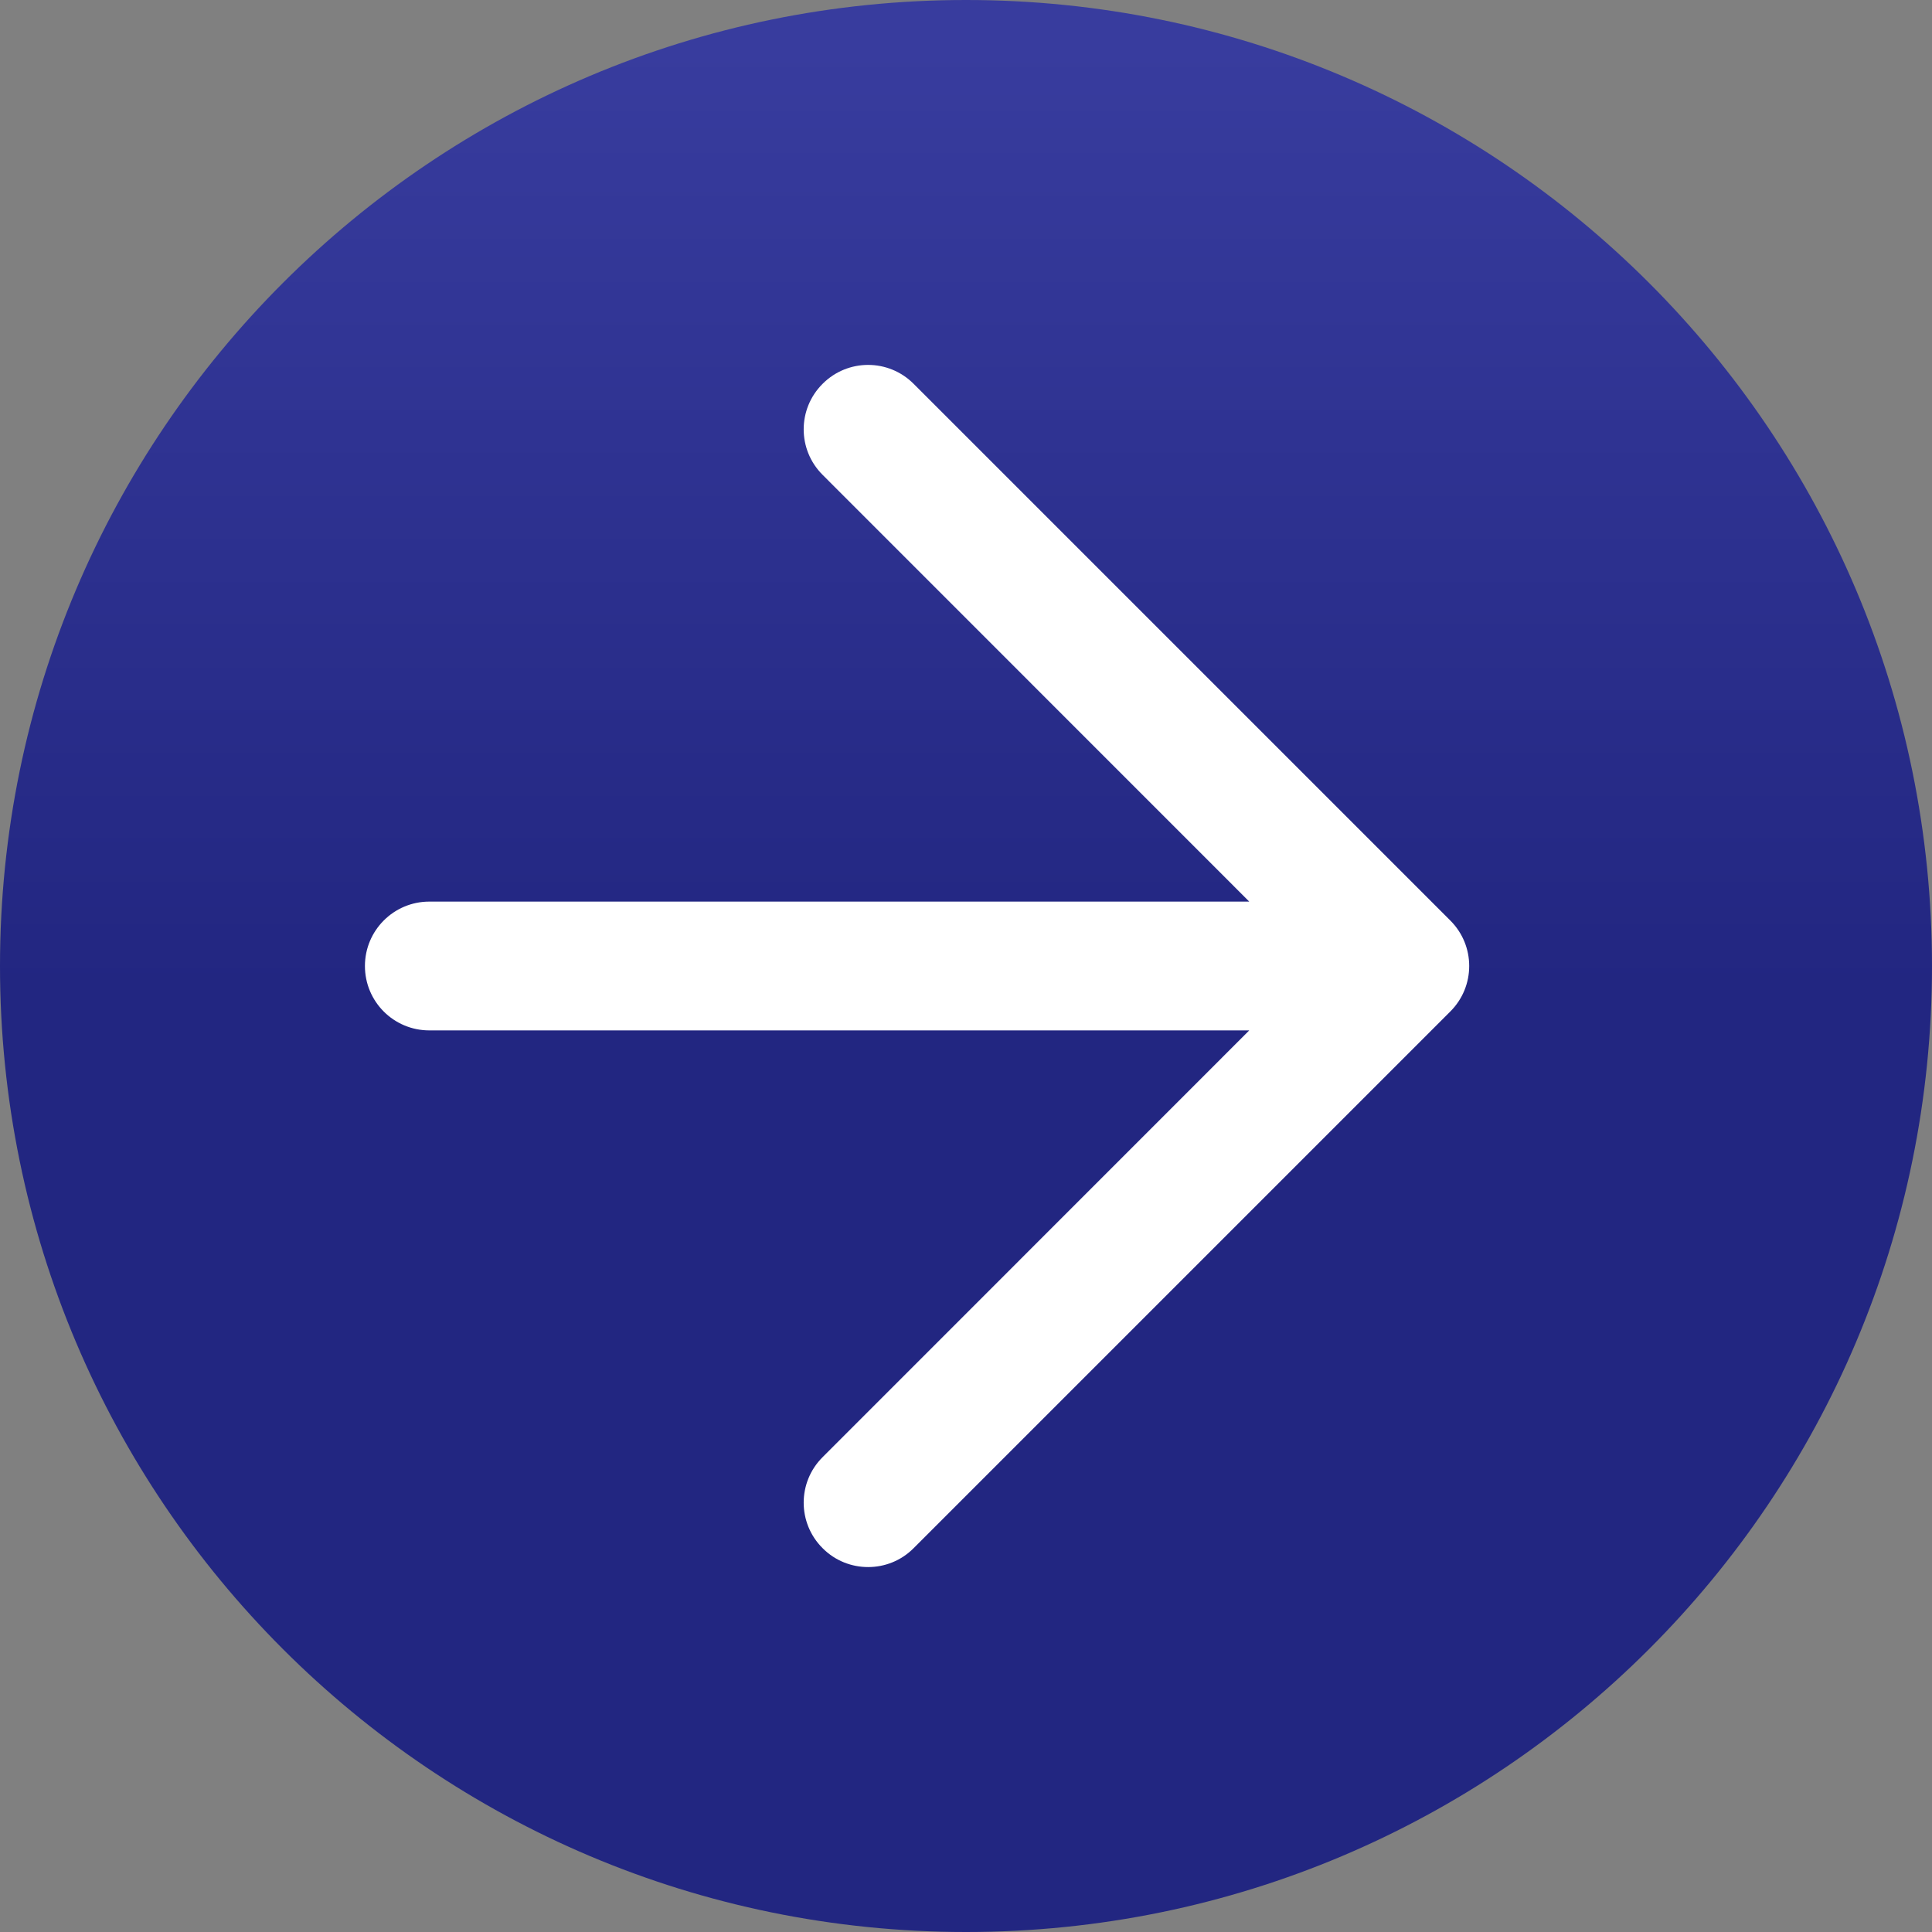 <svg width="18" height="18" viewBox="0 0 18 18" fill="none" xmlns="http://www.w3.org/2000/svg">
<rect x="0" y="0" width="18" height="18" fill="#808080" stroke="none"/>
<g clip-path="url(#clip0_45_793)">
<path d="M9 18C13.971 18 18 13.971 18 9C18 4.029 13.971 0 9 0C4.029 0 0 4.029 0 9C0 13.971 4.029 18 9 18Z" fill="url(#paint0_linear_45_793)"/>
<path d="M13.512 8.576L8.512 3.576C8.278 3.341 7.898 3.341 7.664 3.576C7.429 3.81 7.429 4.19 7.664 4.424L11.639 8.4H4C3.668 8.4 3.4 8.669 3.4 9C3.4 9.332 3.668 9.6 4 9.6H11.639L7.664 13.576C7.429 13.81 7.429 14.19 7.664 14.424C7.781 14.542 7.935 14.6 8.088 14.6C8.241 14.6 8.395 14.542 8.512 14.424L13.512 9.424C13.747 9.19 13.747 8.81 13.512 8.576Z" fill="white"/>
</g>
<defs>
<linearGradient id="paint0_linear_45_793" x1="9" y1="0.426" x2="9" y2="18" gradientUnits="userSpaceOnUse">
<stop stop-color="#383C9E"/>
<stop offset="0.5" stop-color="#222681"/>
</linearGradient>
<clipPath id="clip0_45_793">
<rect width="18" height="18" fill="white"/>
</clipPath>
</defs>
</svg>
